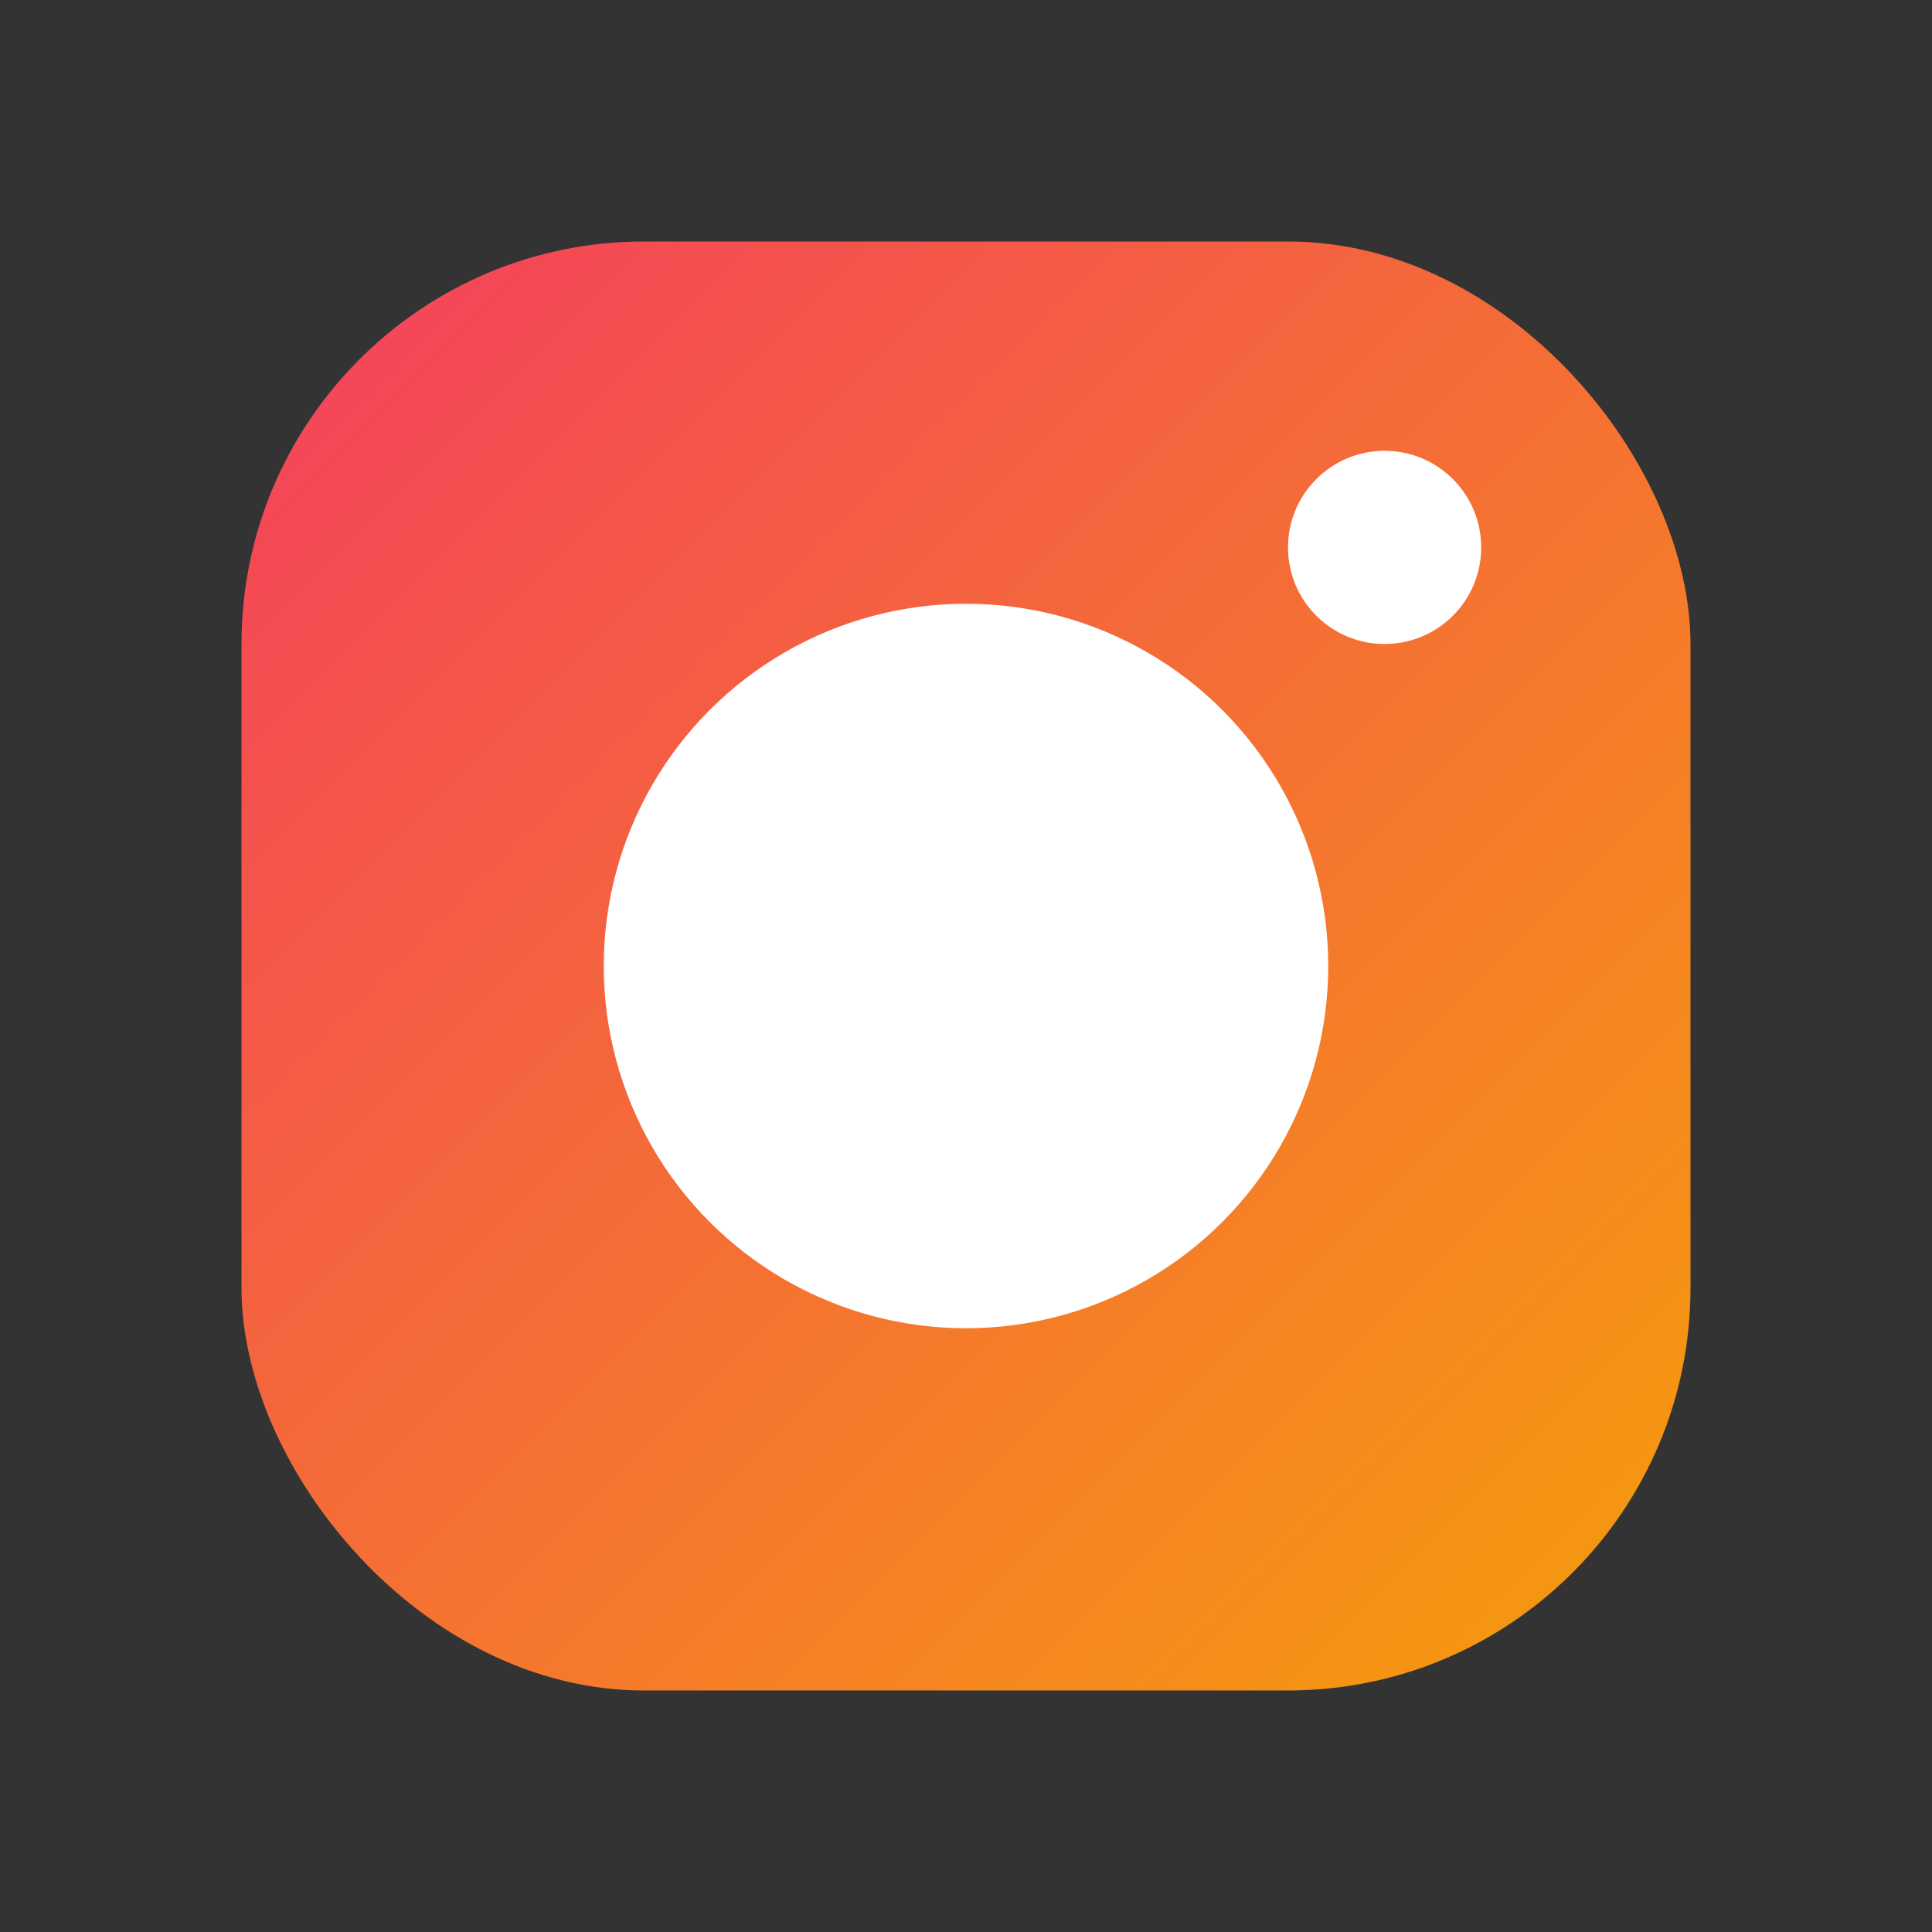 <svg xmlns="http://www.w3.org/2000/svg" viewBox="0 0 24 24" width="24" height="24"><rect x="0" y="0" width="24" height="24" fill="#333333" stroke="none"/><defs><linearGradient id="ig" x1="0" y1="0" x2="1" y2="1"><stop offset="0%" stop-color="#f43f5e"/><stop offset="100%" stop-color="#f59e0b"/></linearGradient></defs><rect x="3" y="3" width="18" height="18" rx="5" fill="url(#ig)"/><circle cx="12" cy="12" r="4.5" fill="#fff"/><circle cx="17.2" cy="6.8" r="1.2" fill="#fff"/></svg>
